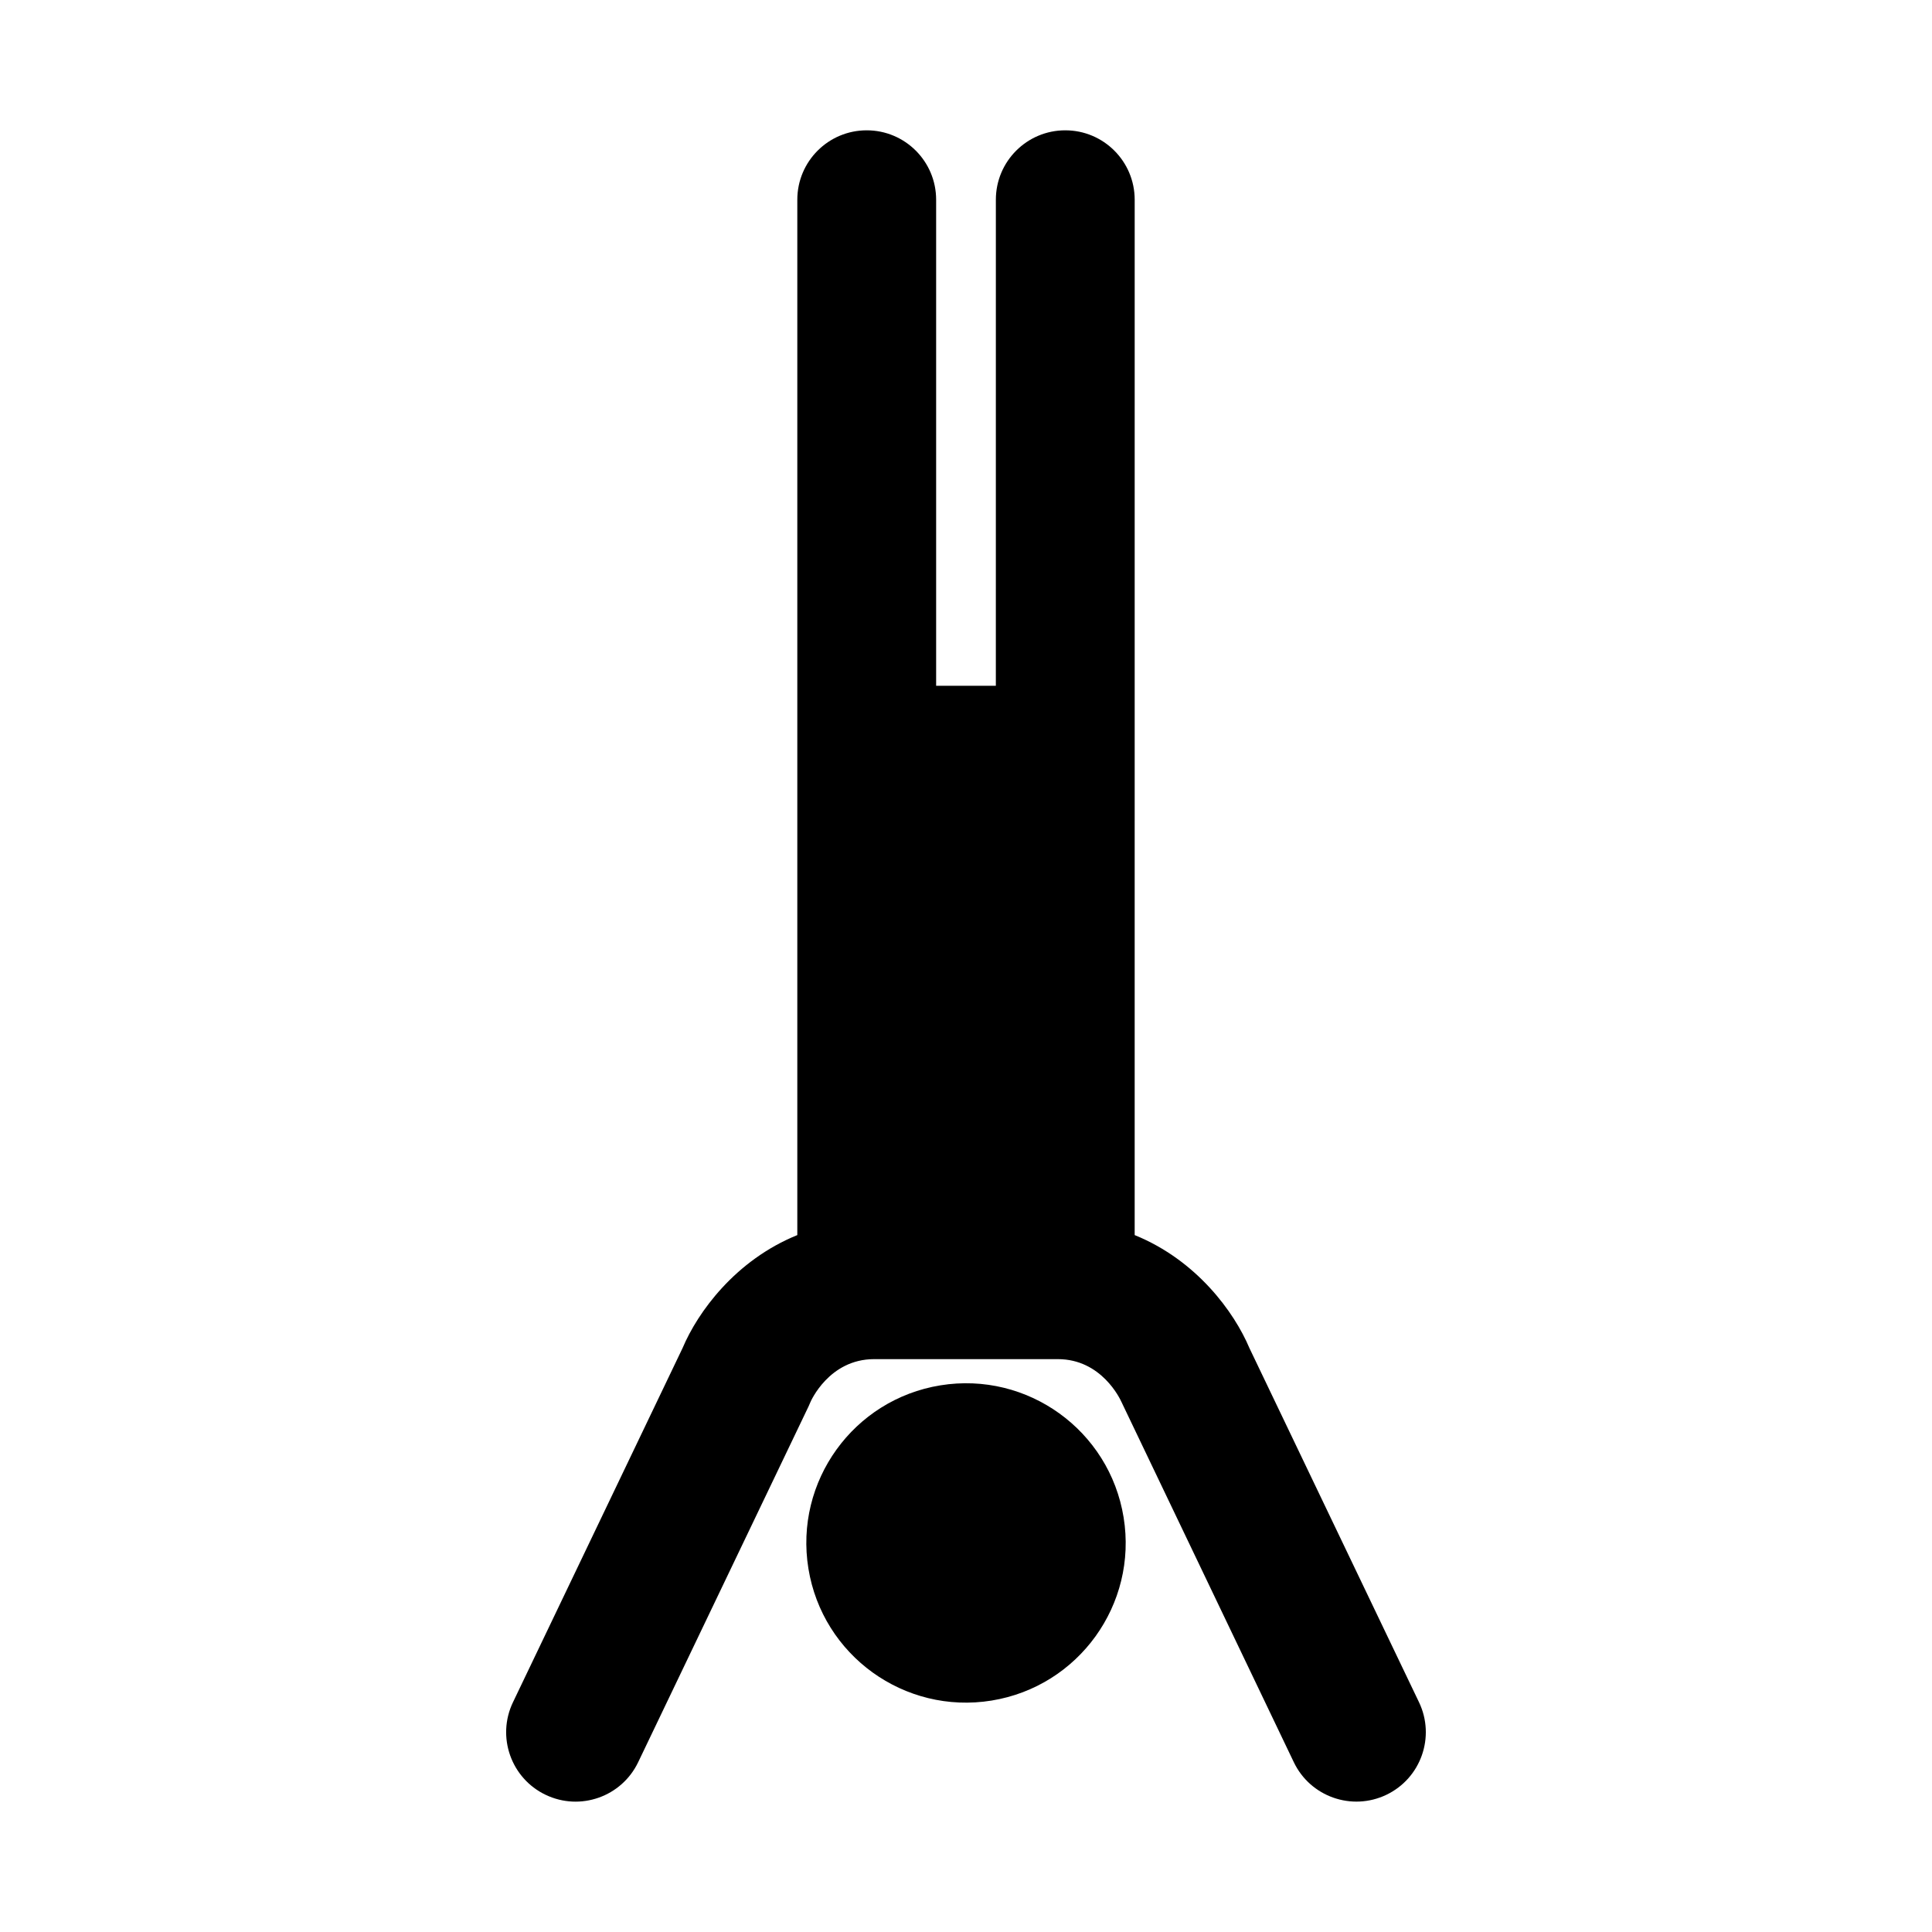 <?xml version="1.0" encoding="UTF-8"?>
<!-- The Best Svg Icon site in the world: iconSvg.co, Visit us! https://iconsvg.co -->
<svg fill="#000000" width="800px" height="800px" version="1.1" viewBox="144 144 512 512" xmlns="http://www.w3.org/2000/svg">
 <g>
  <path d="m441.77 546.12c3.746 23.066-11.922 44.801-34.988 48.547-23.07 3.742-44.805-11.926-48.547-34.992-3.742-23.066 11.922-44.805 34.988-48.547 23.07-3.742 44.805 11.922 48.547 34.992"/>
  <path d="m288.59 619.64c9.176 4.402 20.152 0.512 24.535-8.645l45.172-94.328 0.48-1.102c0.043-0.113 4.898-11.379 16.871-11.379h48.695c11.52 0 16.457 10.453 16.875 11.387l45.652 95.422c4.383 9.156 15.359 13.027 24.535 8.645 9.16-4.387 13.031-15.371 8.645-24.535l-44.949-93.867c-3.984-9.457-13.953-23.258-30.402-29.926l0.004-274.38c0-10.16-8.234-18.395-18.395-18.395s-18.395 8.234-18.395 18.395l-0.004 128.81h-15.824v-128.81c0-10.16-8.234-18.395-18.395-18.395s-18.395 8.234-18.395 18.395v274.38c-16.449 6.672-26.418 20.473-30.402 29.93l-44.949 93.867c-4.391 9.168-0.516 20.148 8.645 24.535z"/>
 </g>
</svg>